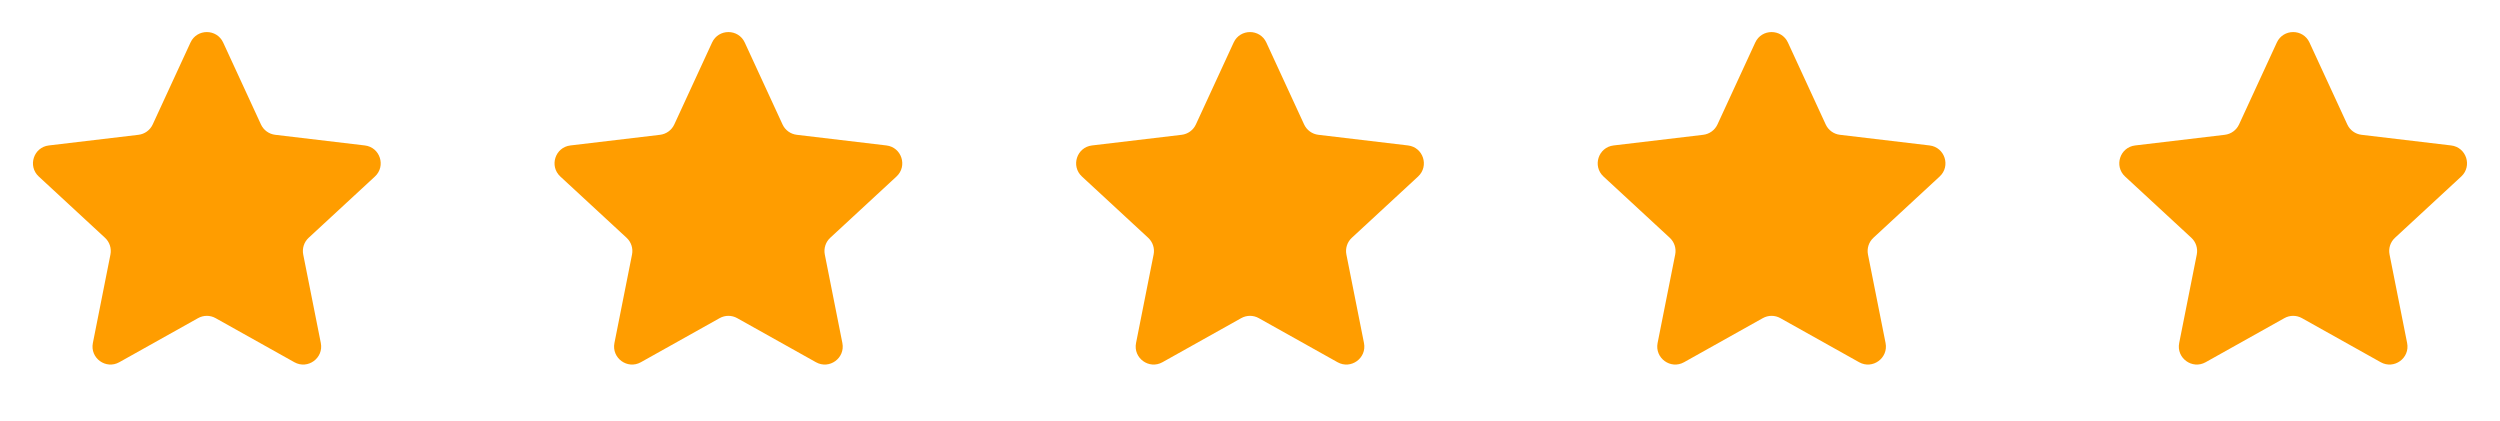 <?xml version="1.0" encoding="UTF-8"?> <svg xmlns="http://www.w3.org/2000/svg" width="101" height="17" viewBox="0 0 101 17" fill="none"><path d="M7.696 1.718C7.956 1.155 8.756 1.155 9.016 1.718L10.543 5.029C10.649 5.258 10.867 5.416 11.118 5.446L14.739 5.876C15.355 5.949 15.602 6.71 15.147 7.131L12.469 9.607C12.284 9.778 12.201 10.034 12.25 10.282L12.961 13.858C13.082 14.466 12.434 14.937 11.893 14.634L8.711 12.853C8.491 12.729 8.222 12.729 8.001 12.853L4.819 14.634C4.278 14.937 3.631 14.466 3.752 13.858L4.462 10.282C4.511 10.034 4.428 9.778 4.243 9.607L1.566 7.131C1.11 6.71 1.358 5.949 1.973 5.876L5.595 5.446C5.846 5.416 6.063 5.258 6.169 5.029L7.696 1.718Z" fill="#FF9D00"></path><path d="M28.768 1.718C29.028 1.155 29.828 1.155 30.088 1.718L31.615 5.029C31.721 5.258 31.938 5.416 32.189 5.446L35.811 5.876C36.426 5.949 36.674 6.71 36.218 7.131L33.541 9.607C33.356 9.778 33.273 10.034 33.322 10.282L34.032 13.858C34.153 14.466 33.506 14.937 32.965 14.634L29.783 12.853C29.562 12.729 29.294 12.729 29.073 12.853L25.891 14.634C25.35 14.937 24.703 14.466 24.823 13.858L25.534 10.282C25.583 10.034 25.5 9.778 25.315 9.607L22.637 7.131C22.182 6.71 22.429 5.949 23.045 5.876L26.666 5.446C26.917 5.416 27.135 5.258 27.241 5.029L28.768 1.718Z" fill="#FF9D00"></path><path d="M49.84 1.718C50.1 1.155 50.9 1.155 51.16 1.718L52.687 5.029C52.793 5.258 53.011 5.416 53.262 5.446L56.883 5.876C57.499 5.949 57.746 6.71 57.291 7.131L54.613 9.607C54.428 9.778 54.345 10.034 54.394 10.282L55.105 13.858C55.226 14.466 54.578 14.937 54.037 14.634L50.855 12.853C50.635 12.729 50.366 12.729 50.145 12.853L46.963 14.634C46.422 14.937 45.775 14.466 45.896 13.858L46.606 10.282C46.656 10.034 46.572 9.778 46.387 9.607L43.71 7.131C43.254 6.71 43.502 5.949 44.117 5.876L47.739 5.446C47.99 5.416 48.207 5.258 48.313 5.029L49.84 1.718Z" fill="#FF9D00"></path><path d="M70.912 1.718C71.172 1.155 71.972 1.155 72.232 1.718L73.759 5.029C73.865 5.258 74.082 5.416 74.333 5.446L77.955 5.876C78.57 5.949 78.818 6.71 78.362 7.131L75.685 9.607C75.5 9.778 75.417 10.034 75.466 10.282L76.177 13.858C76.297 14.466 75.65 14.937 75.109 14.634L71.927 12.853C71.706 12.729 71.438 12.729 71.217 12.853L68.035 14.634C67.494 14.937 66.847 14.466 66.967 13.858L67.678 10.282C67.727 10.034 67.644 9.778 67.459 9.607L64.781 7.131C64.326 6.71 64.573 5.949 65.189 5.876L68.811 5.446C69.061 5.416 69.279 5.258 69.385 5.029L70.912 1.718Z" fill="#FF9D00"></path><path d="M91.984 1.718C92.244 1.155 93.044 1.155 93.303 1.718L94.831 5.029C94.937 5.258 95.154 5.416 95.405 5.446L99.026 5.876C99.642 5.949 99.889 6.71 99.434 7.131L96.757 9.607C96.571 9.778 96.488 10.034 96.538 10.282L97.248 13.858C97.369 14.466 96.722 14.937 96.181 14.634L92.999 12.853C92.778 12.729 92.509 12.729 92.289 12.853L89.107 14.634C88.566 14.937 87.918 14.466 88.039 13.858L88.75 10.282C88.799 10.034 88.716 9.778 88.531 9.607L85.853 7.131C85.398 6.71 85.645 5.949 86.261 5.876L89.882 5.446C90.133 5.416 90.351 5.258 90.457 5.029L91.984 1.718Z" fill="#FF9D00"></path></svg> 